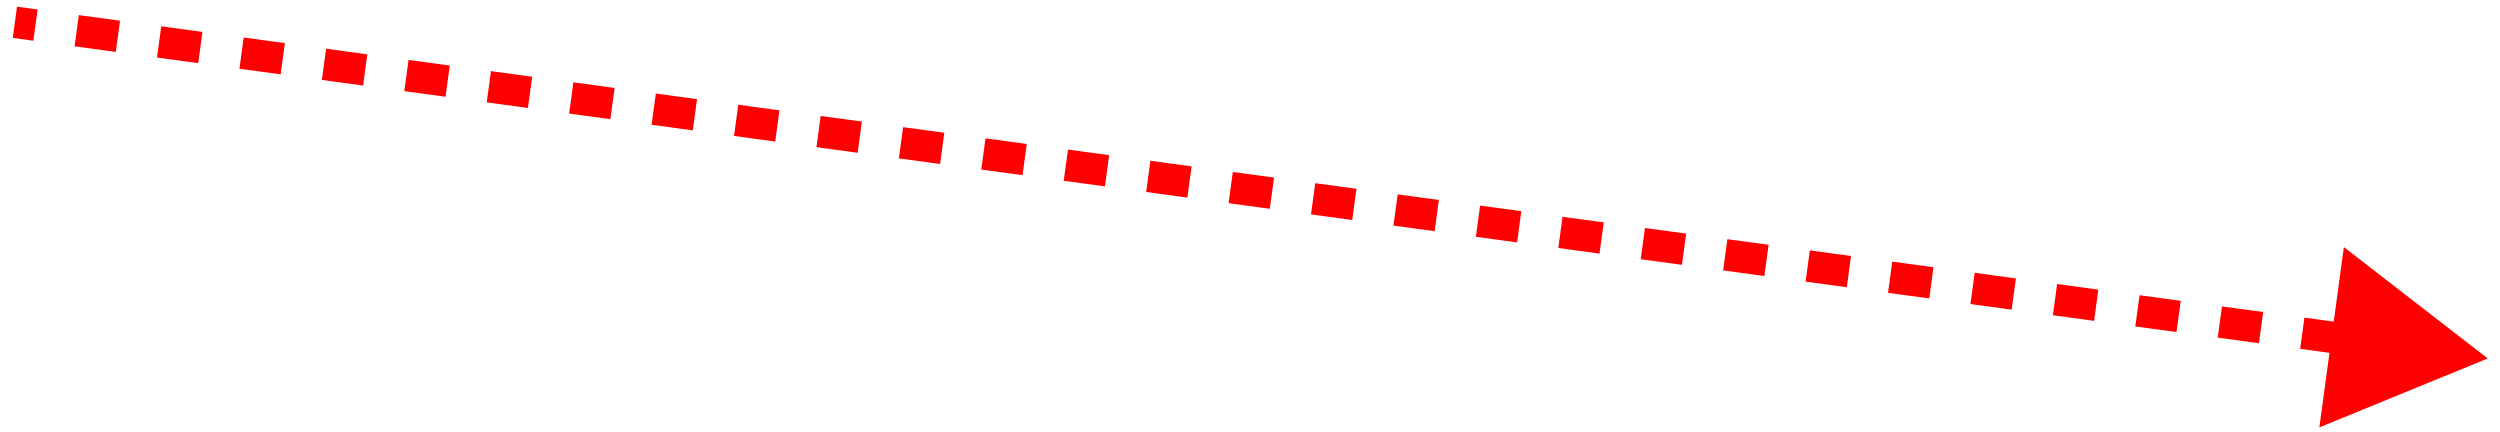 <?xml version="1.0" encoding="UTF-8"?> <svg xmlns="http://www.w3.org/2000/svg" width="168" height="29" viewBox="0 0 168 29" fill="none"> <path d="M167.177 24.088L157.508 16.605L155.861 28.72L167.177 24.088ZM0.857 2.549L2.242 2.737L2.527 0.639L1.143 0.451L0.857 2.549ZM5.012 3.114L7.781 3.49L8.067 1.392L5.297 1.016L5.012 3.114ZM10.551 3.867L13.321 4.243L13.606 2.145L10.836 1.768L10.551 3.867ZM16.09 4.62L18.86 4.996L19.145 2.898L16.375 2.521L16.09 4.62ZM21.63 5.373L24.399 5.749L24.684 3.651L21.915 3.274L21.63 5.373ZM27.169 6.126L29.938 6.502L30.224 4.404L27.454 4.027L27.169 6.126ZM32.708 6.879L35.477 7.255L35.763 5.157L32.993 4.78L32.708 6.879ZM38.247 7.632L41.017 8.008L41.302 5.91L38.532 5.533L38.247 7.632ZM43.786 8.384L46.556 8.761L46.841 6.663L44.072 6.286L43.786 8.384ZM49.326 9.137L52.095 9.514L52.38 7.416L49.611 7.039L49.326 9.137ZM54.865 9.89L57.634 10.267L57.92 8.168L55.15 7.792L54.865 9.89ZM60.404 10.643L63.174 11.02L63.459 8.921L60.689 8.545L60.404 10.643ZM65.943 11.396L68.713 11.773L68.998 9.674L66.228 9.298L65.943 11.396ZM71.482 12.149L74.252 12.526L74.537 10.427L71.768 10.051L71.482 12.149ZM77.022 12.902L79.791 13.279L80.076 11.18L77.307 10.804L77.022 12.902ZM82.561 13.655L85.331 14.032L85.616 11.933L82.846 11.557L82.561 13.655ZM88.1 14.408L90.87 14.784L91.155 12.686L88.385 12.31L88.1 14.408ZM93.639 15.161L96.409 15.537L96.694 13.439L93.925 13.063L93.639 15.161ZM99.179 15.914L101.948 16.29L102.233 14.192L99.464 13.816L99.179 15.914ZM104.718 16.667L107.487 17.043L107.773 14.945L105.003 14.569L104.718 16.667ZM110.257 17.42L113.027 17.796L113.312 15.698L110.542 15.321L110.257 17.42ZM115.796 18.173L118.566 18.549L118.851 16.451L116.081 16.074L115.796 18.173ZM121.335 18.926L124.105 19.302L124.39 17.204L121.621 16.827L121.335 18.926ZM126.875 19.679L129.644 20.055L129.93 17.957L127.16 17.58L126.875 19.679ZM132.414 20.432L135.183 20.808L135.469 18.71L132.699 18.333L132.414 20.432ZM137.953 21.184L140.723 21.561L141.008 19.463L138.238 19.086L137.953 21.184ZM143.492 21.938L146.262 22.314L146.547 20.216L143.778 19.839L143.492 21.938ZM149.032 22.69L151.801 23.067L152.086 20.968L149.317 20.592L149.032 22.69ZM154.571 23.443L157.34 23.82L157.626 21.721L154.856 21.345L154.571 23.443ZM160.11 24.196L162.88 24.573L163.165 22.474L160.395 22.098L160.11 24.196Z" fill="#FF0000"></path> </svg> 
